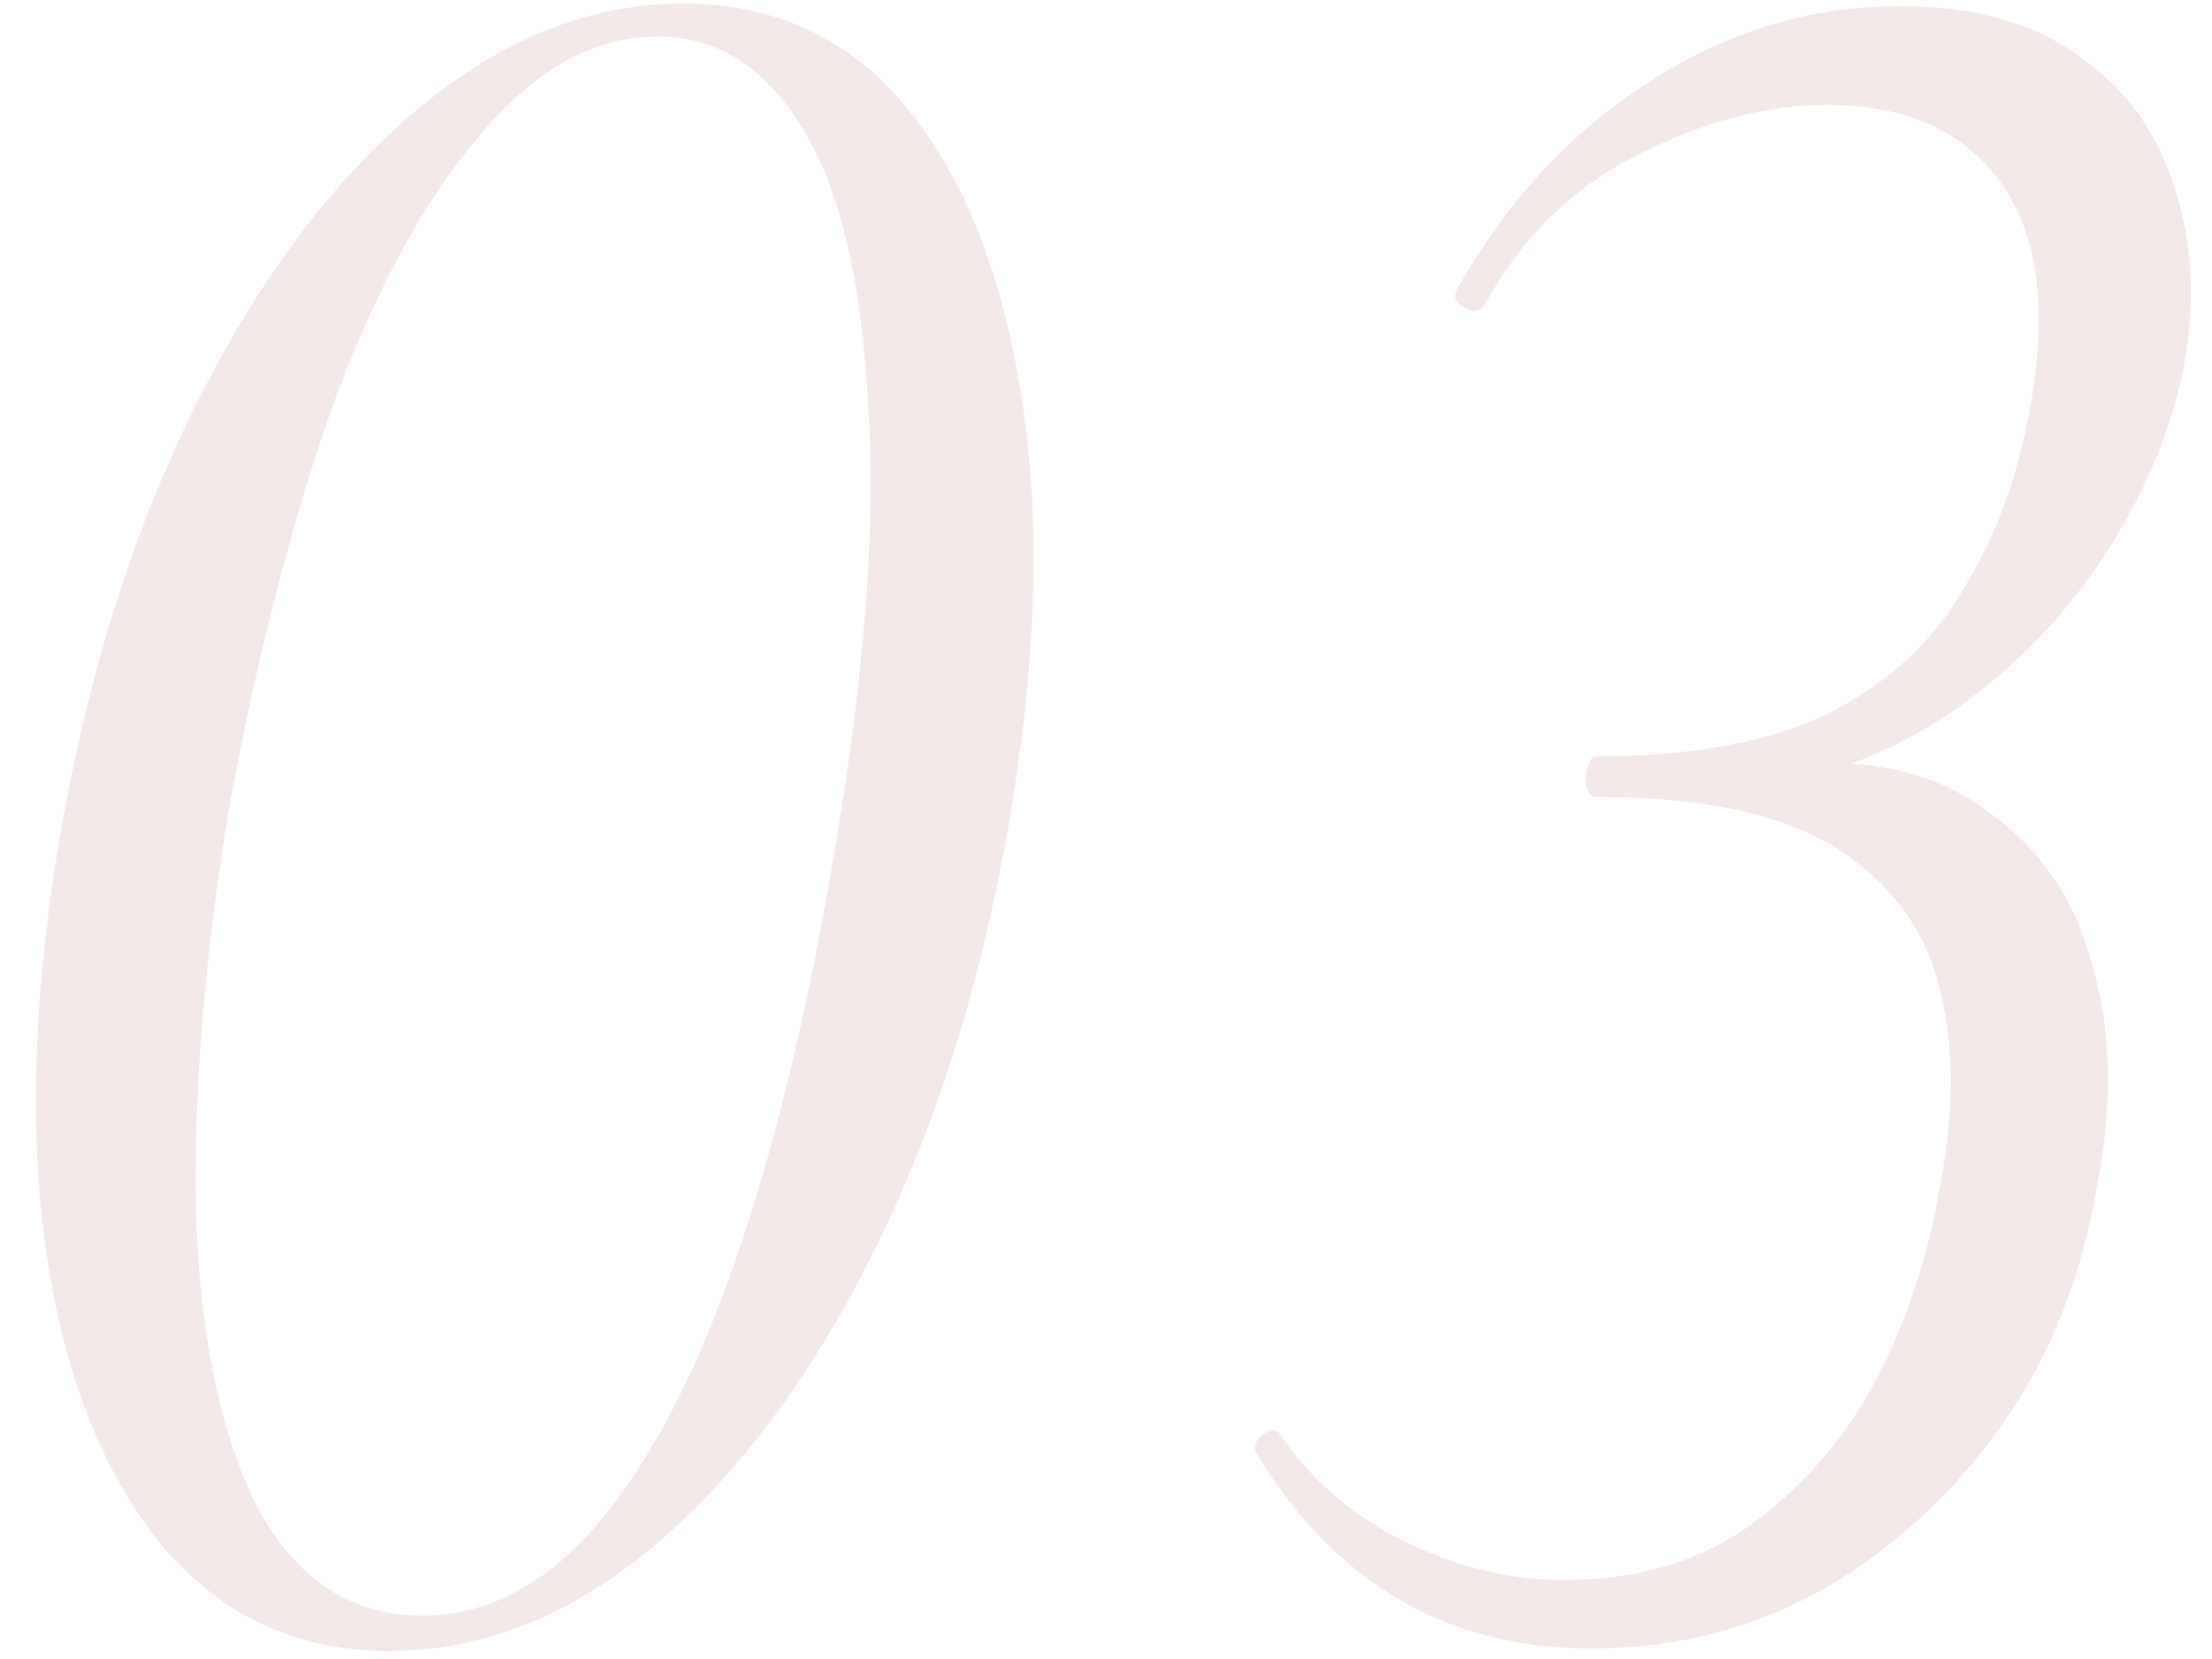 <?xml version="1.0" encoding="UTF-8"?> <svg xmlns="http://www.w3.org/2000/svg" width="96" height="72" viewBox="0 0 96 72" fill="none"><path opacity="0.1" d="M16.88 71.654C12.92 71.654 9.657 70.15 7.09 67.144C4.523 64.064 2.837 59.847 2.03 54.494C1.223 49.067 1.443 42.834 2.69 35.794C3.937 28.827 5.917 22.667 8.63 17.314C11.343 11.96 14.497 7.78 18.09 4.774C21.757 1.694 25.607 0.154 29.64 0.154C33.673 0.154 36.937 1.694 39.43 4.774C41.923 7.854 43.573 12.107 44.38 17.534C45.187 22.887 44.967 29.084 43.72 36.124C42.473 43.09 40.493 49.25 37.78 54.604C35.067 59.957 31.913 64.137 28.32 67.144C24.727 70.15 20.913 71.654 16.88 71.654ZM18.31 70.114C21.17 70.114 23.737 68.757 26.01 66.044C28.283 63.33 30.263 59.517 31.95 54.604C33.637 49.69 35.03 43.97 36.13 37.444C37.523 29.45 38.037 22.777 37.67 17.424C37.377 12.07 36.423 8.11 34.81 5.544C33.197 2.904 31.107 1.584 28.54 1.584C25.753 1.584 23.15 3.05 20.73 5.984C18.31 8.844 16.183 12.804 14.35 17.864C12.59 22.924 11.123 28.644 9.95 35.024C8.85 41.697 8.373 47.71 8.52 53.064C8.74 58.344 9.657 62.524 11.27 65.604C12.957 68.61 15.303 70.114 18.31 70.114ZM69.043 71.544C62.81 71.544 57.97 68.72 54.523 63.074C54.377 62.854 54.45 62.597 54.743 62.304C55.11 62.01 55.367 61.974 55.513 62.194C56.907 64.247 58.74 65.824 61.013 66.924C63.286 68.024 65.56 68.574 67.833 68.574C70.987 68.574 73.663 67.804 75.863 66.264C78.136 64.65 79.97 62.56 81.363 59.994C82.757 57.354 83.71 54.457 84.223 51.304C84.81 48.297 84.81 45.547 84.223 43.054C83.636 40.487 82.17 38.434 79.823 36.894C77.477 35.354 73.957 34.584 69.263 34.584C68.97 34.584 68.823 34.29 68.823 33.704C68.897 33.117 69.043 32.824 69.263 32.824C73.443 32.824 76.817 32.2 79.383 30.954C81.95 29.634 83.893 27.837 85.213 25.564C86.606 23.29 87.56 20.724 88.073 17.864C88.88 13.537 88.477 10.237 86.863 7.964C85.25 5.69 82.72 4.554 79.273 4.554C76.633 4.554 73.883 5.287 71.023 6.754C68.237 8.147 66.037 10.31 64.423 13.244C64.203 13.537 63.91 13.574 63.543 13.354C63.176 13.134 63.066 12.877 63.213 12.584C65.413 8.697 68.2 5.69 71.573 3.564C74.947 1.364 78.576 0.264 82.463 0.264C85.69 0.264 88.293 0.997 90.273 2.464C92.253 3.857 93.61 5.727 94.343 8.074C95.15 10.42 95.296 13.024 94.783 15.884C94.27 18.524 93.207 21.127 91.593 23.694C90.053 26.187 88.037 28.387 85.543 30.294C83.123 32.127 80.373 33.374 77.293 34.034L77.513 33.154C81.18 32.86 84.113 33.557 86.313 35.244C88.587 36.857 90.09 39.094 90.823 41.954C91.63 44.74 91.703 47.857 91.043 51.304C90.383 55.337 88.99 58.857 86.863 61.864C84.737 64.87 82.133 67.254 79.053 69.014C76.046 70.7 72.71 71.544 69.043 71.544Z" fill="#881717"></path></svg> 